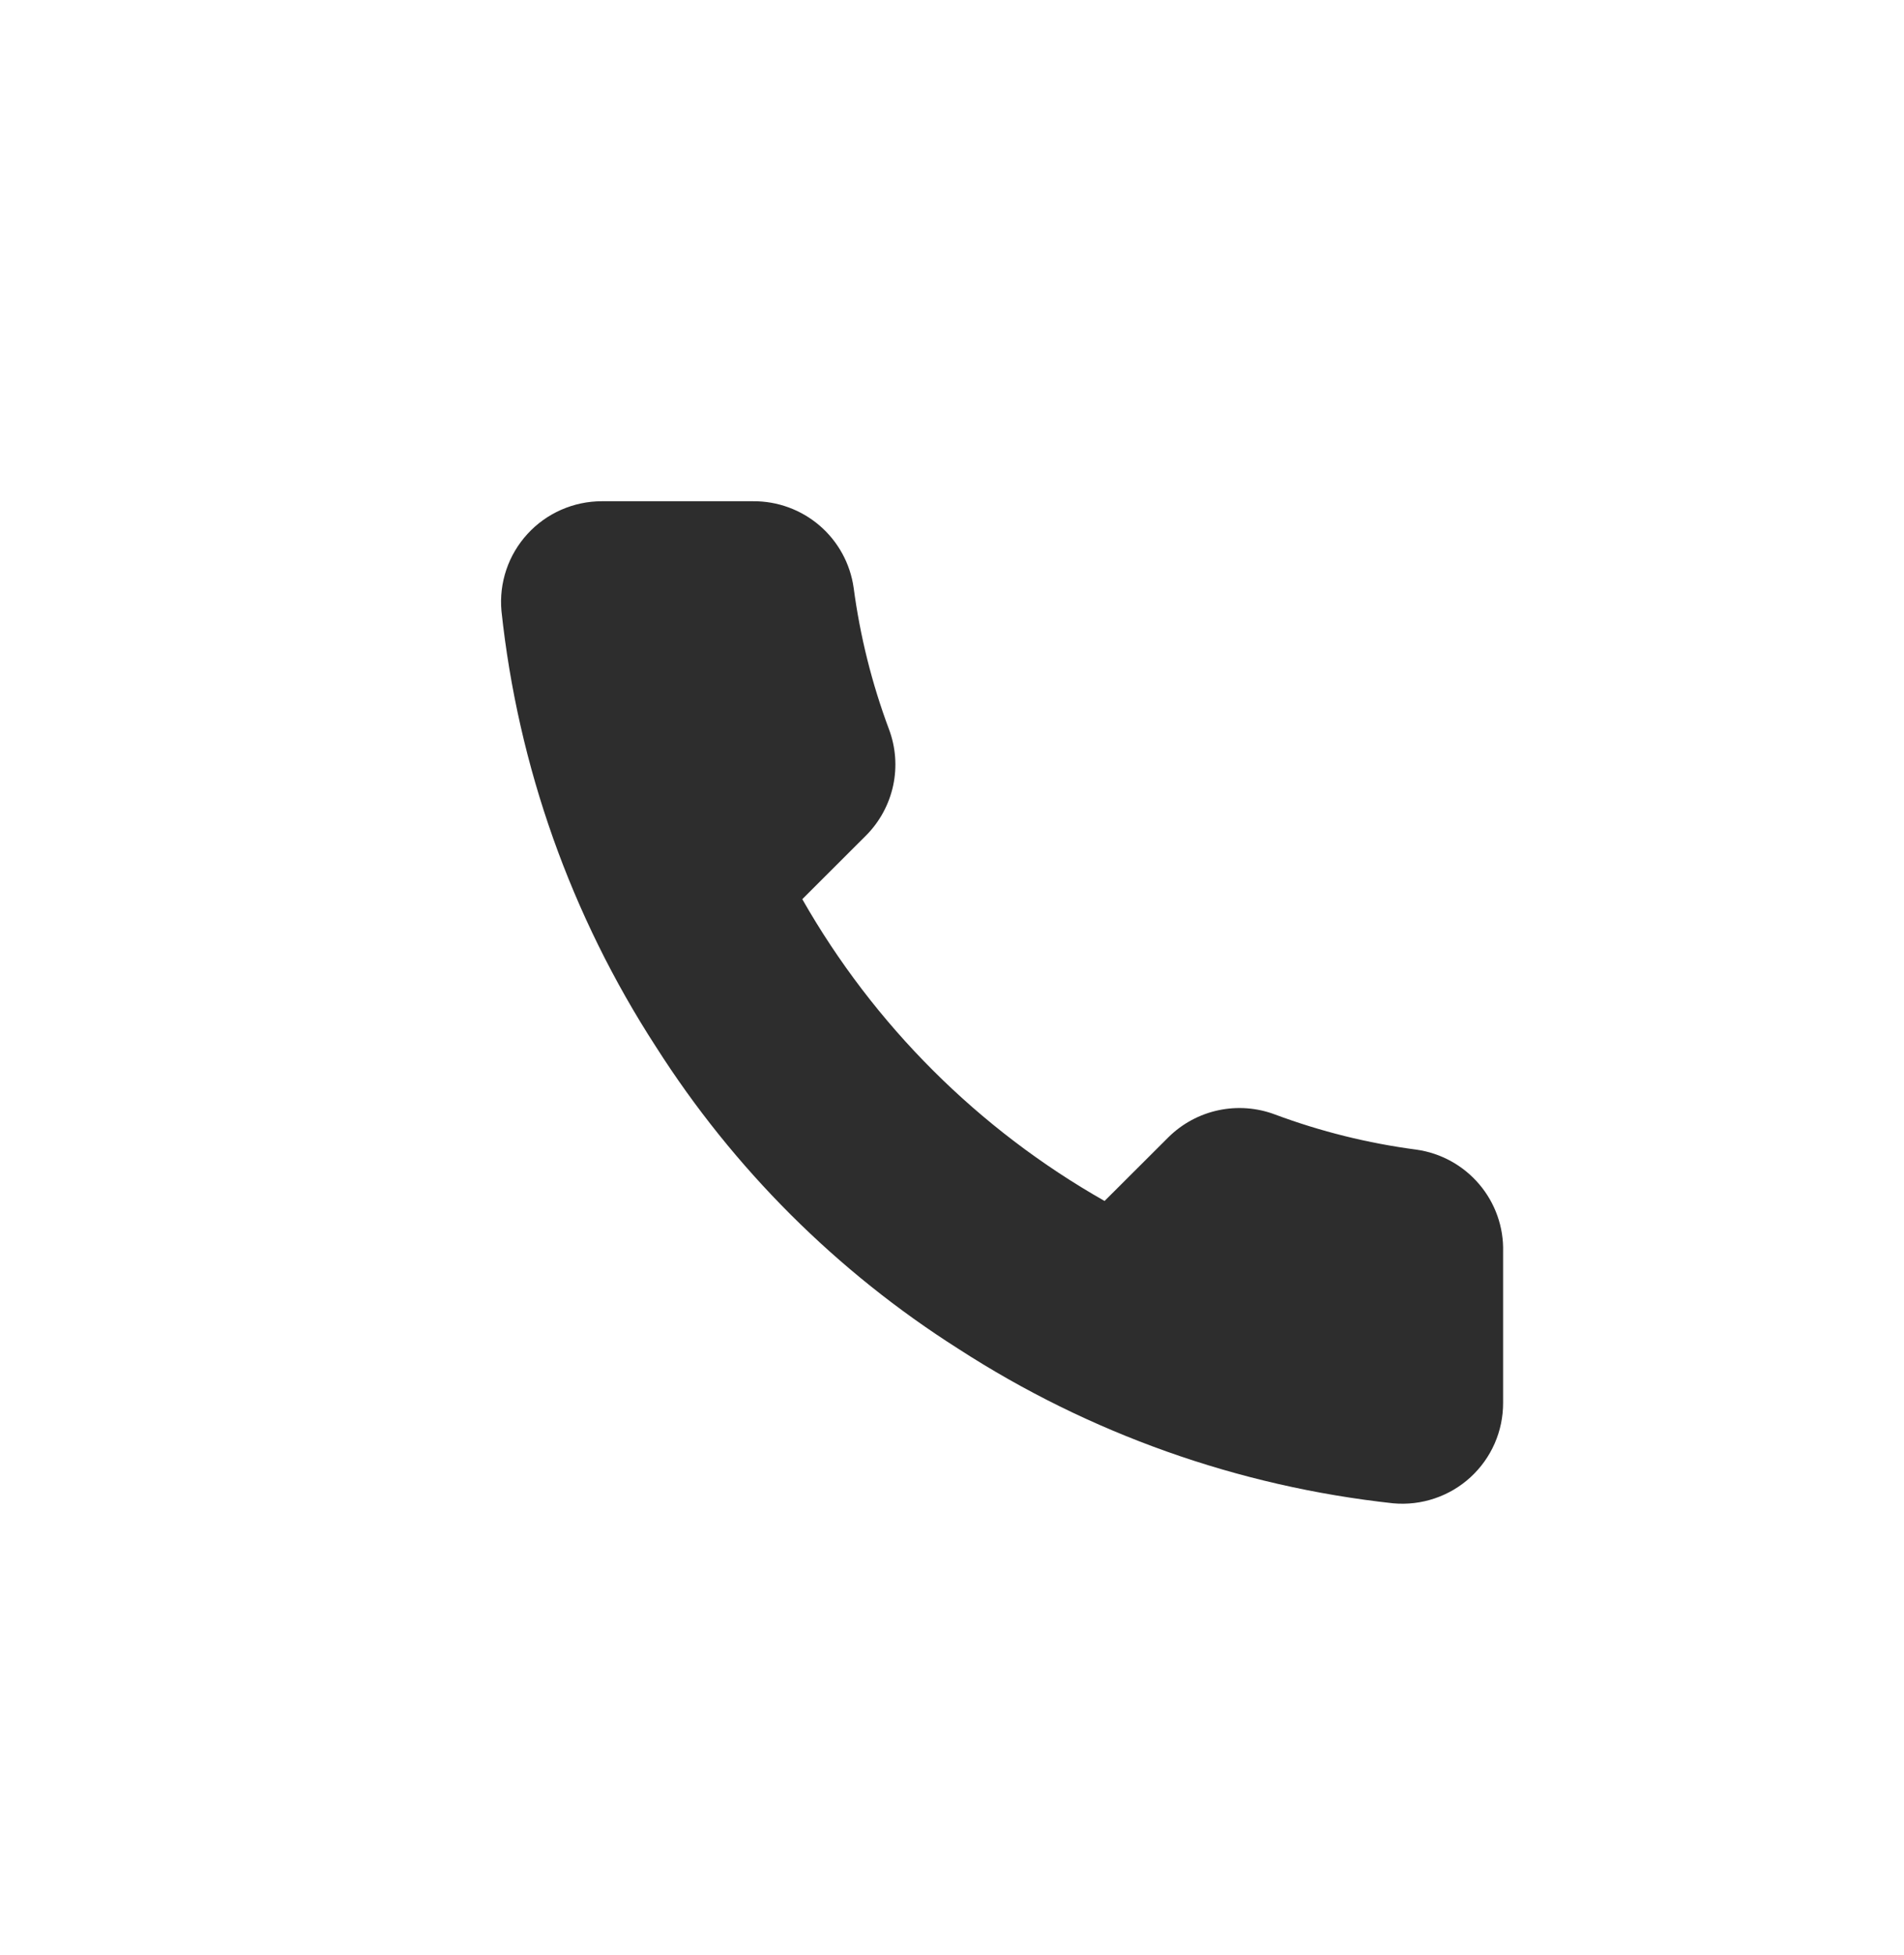 <?xml version="1.0" encoding="UTF-8"?> <svg xmlns="http://www.w3.org/2000/svg" width="38" height="39" viewBox="0 0 38 39" fill="none"><path d="M29.999 24.974V27.985C30 28.264 29.943 28.541 29.831 28.797C29.719 29.053 29.554 29.283 29.348 29.472C29.142 29.661 28.898 29.805 28.633 29.894C28.367 29.984 28.086 30.017 27.807 29.992C24.713 29.656 21.74 28.601 19.129 26.911C16.699 25.37 14.639 23.314 13.095 20.889C11.396 18.271 10.338 15.29 10.008 12.188C9.983 11.91 10.016 11.631 10.105 11.367C10.194 11.102 10.338 10.86 10.526 10.654C10.714 10.448 10.943 10.284 11.199 10.171C11.454 10.059 11.73 10 12.009 10H15.026C15.514 9.995 15.987 10.168 16.357 10.485C16.727 10.803 16.969 11.244 17.037 11.726C17.165 12.69 17.401 13.636 17.741 14.546C17.877 14.906 17.906 15.296 17.826 15.671C17.745 16.047 17.559 16.391 17.289 16.664L16.012 17.939C17.443 20.451 19.528 22.532 22.045 23.96L23.322 22.686C23.596 22.416 23.941 22.23 24.317 22.15C24.693 22.07 25.084 22.099 25.444 22.234C26.356 22.574 27.304 22.809 28.27 22.936C28.758 23.005 29.204 23.251 29.523 23.627C29.842 24.002 30.012 24.482 29.999 24.974Z" fill="#2D2D2D"></path></svg> 